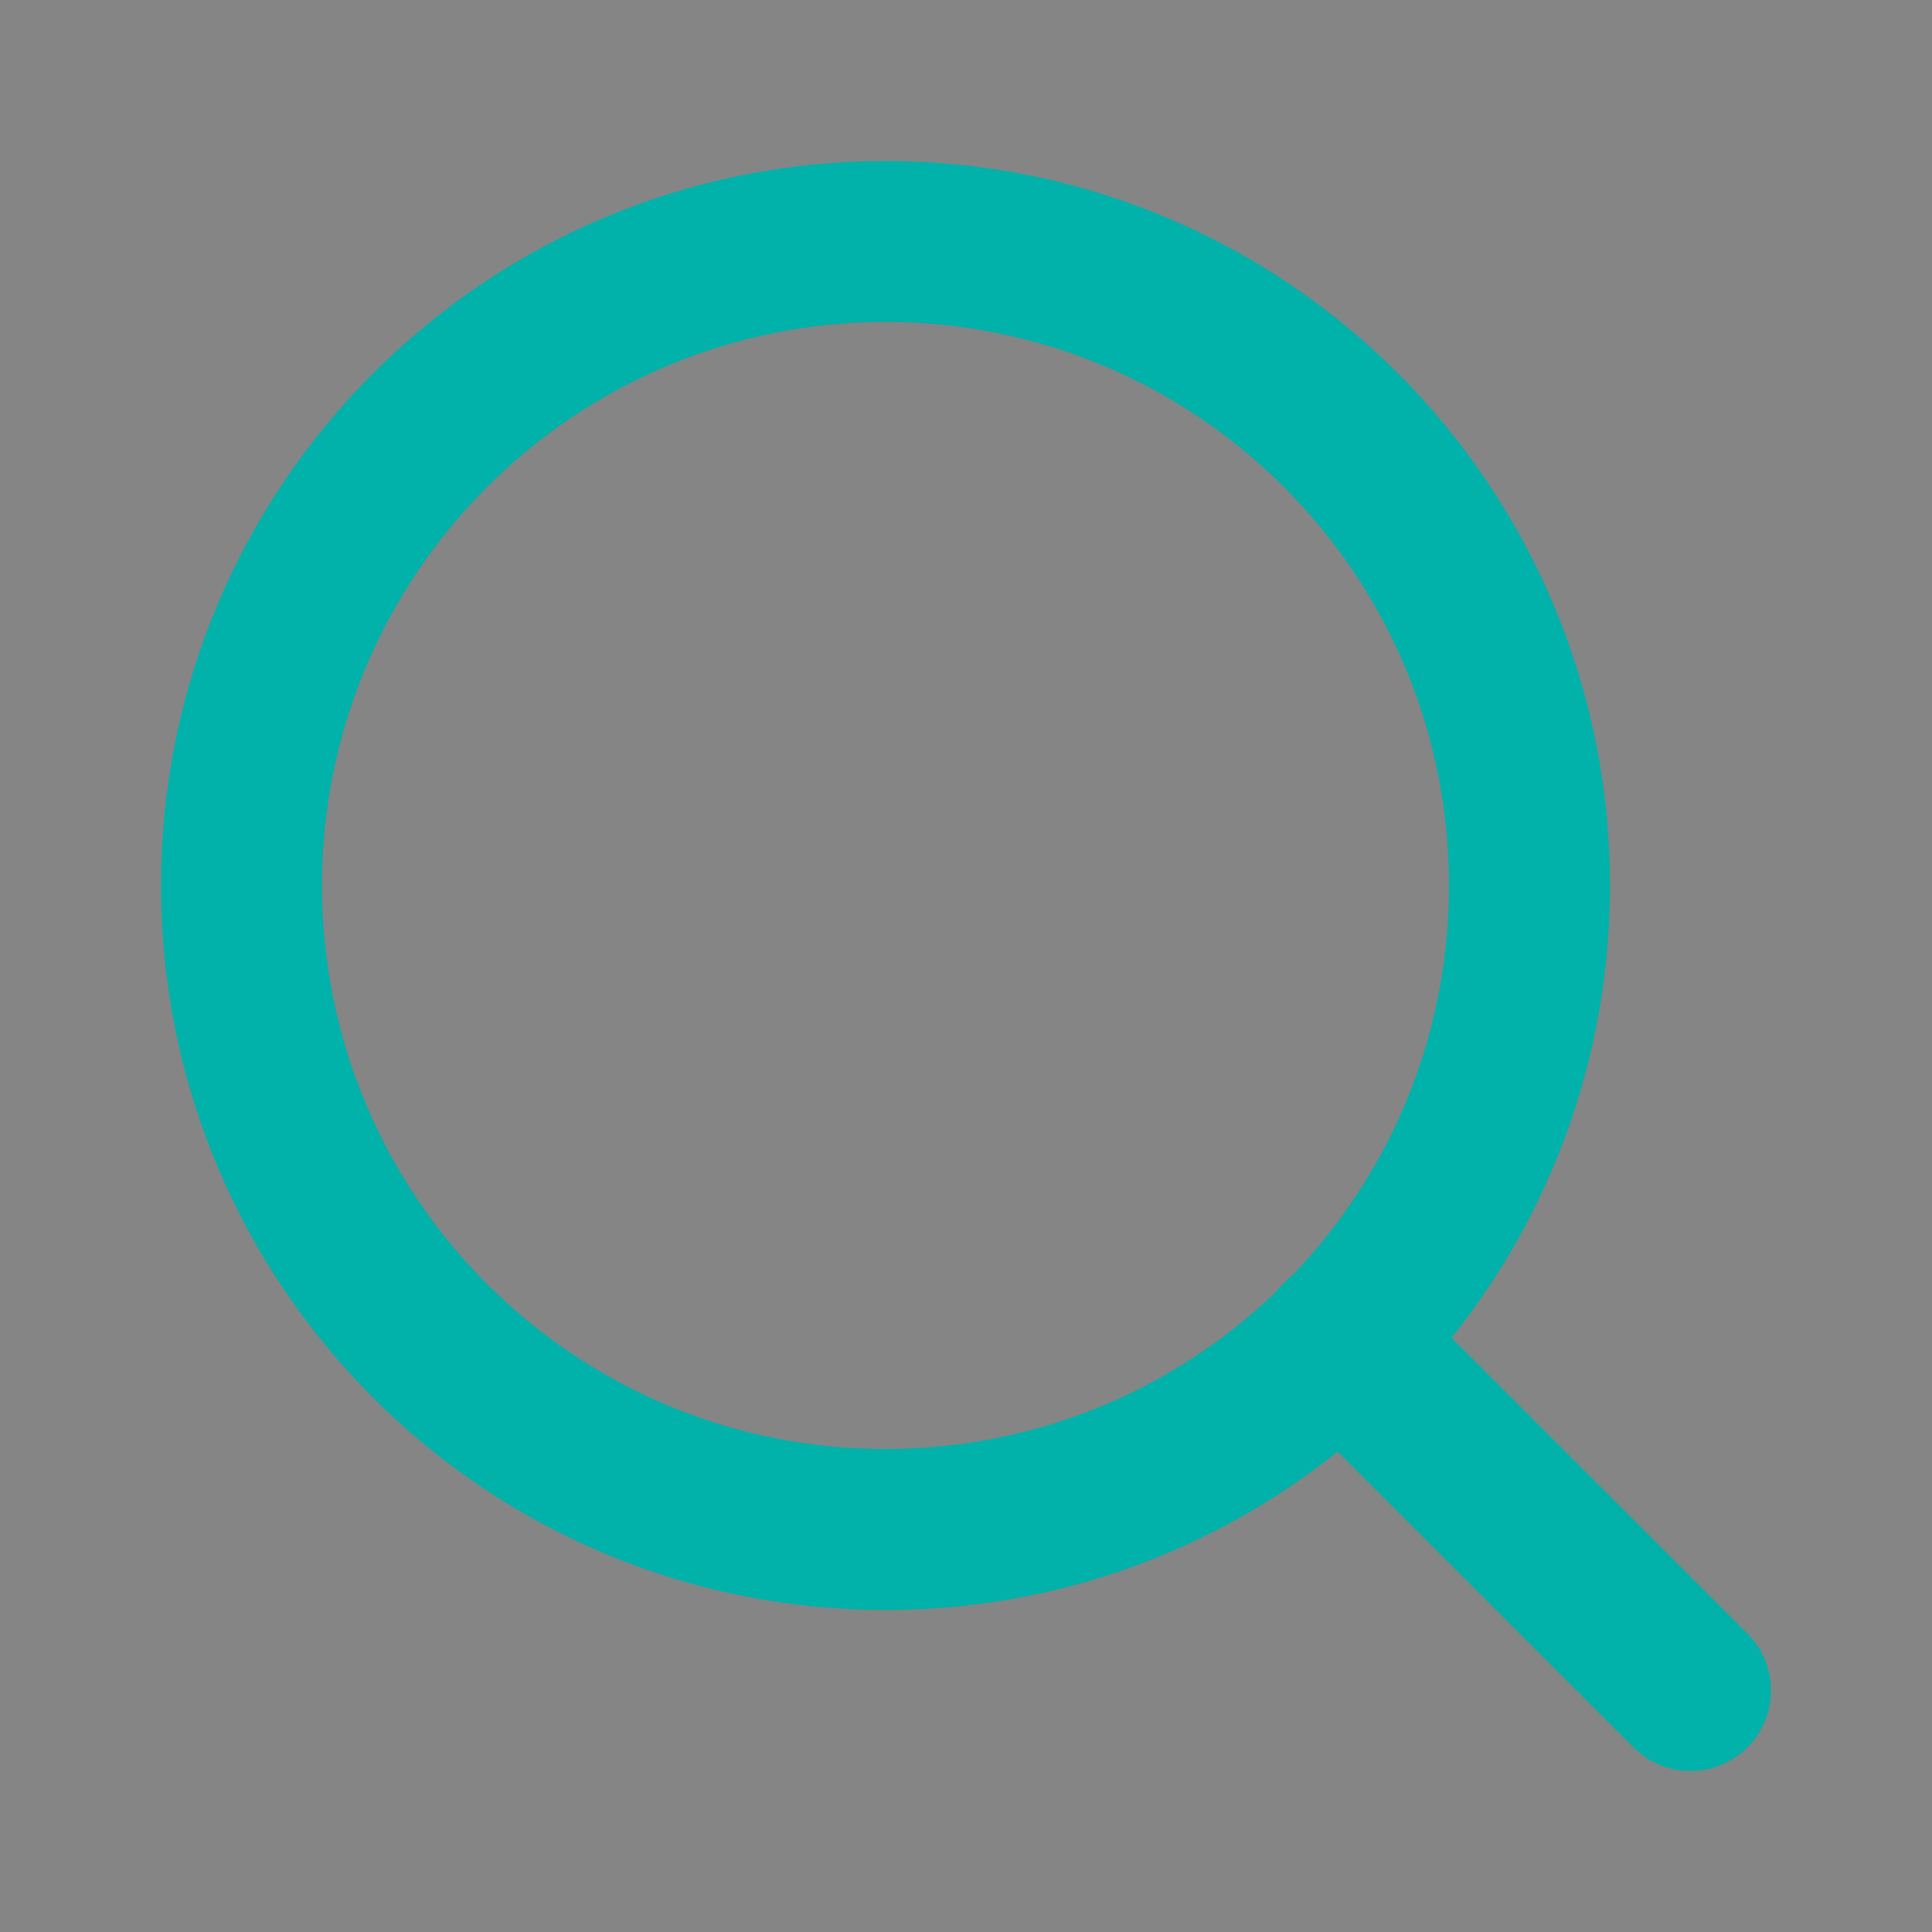 <svg width="18" height="18" viewBox="0 0 18 18" fill="none" xmlns="http://www.w3.org/2000/svg">
<rect x="0" y="0" width="18" height="18" fill="#333333" stroke="none"/>
<rect width="18" height="18" fill="white" fill-opacity="0.4"/>
<path d="M8.25 14.25C11.564 14.25 14.25 11.564 14.25 8.25C14.25 4.936 11.564 2.25 8.25 2.25C4.936 2.25 2.25 4.936 2.25 8.25C2.25 11.564 4.936 14.25 8.25 14.25Z" stroke="#00B2AA" stroke-width="1.5" stroke-linecap="round" stroke-linejoin="round"/>
<path d="M15.75 15.75L12.487 12.488" stroke="#00B2AA" stroke-width="1.5" stroke-linecap="round" stroke-linejoin="round"/>
</svg>
